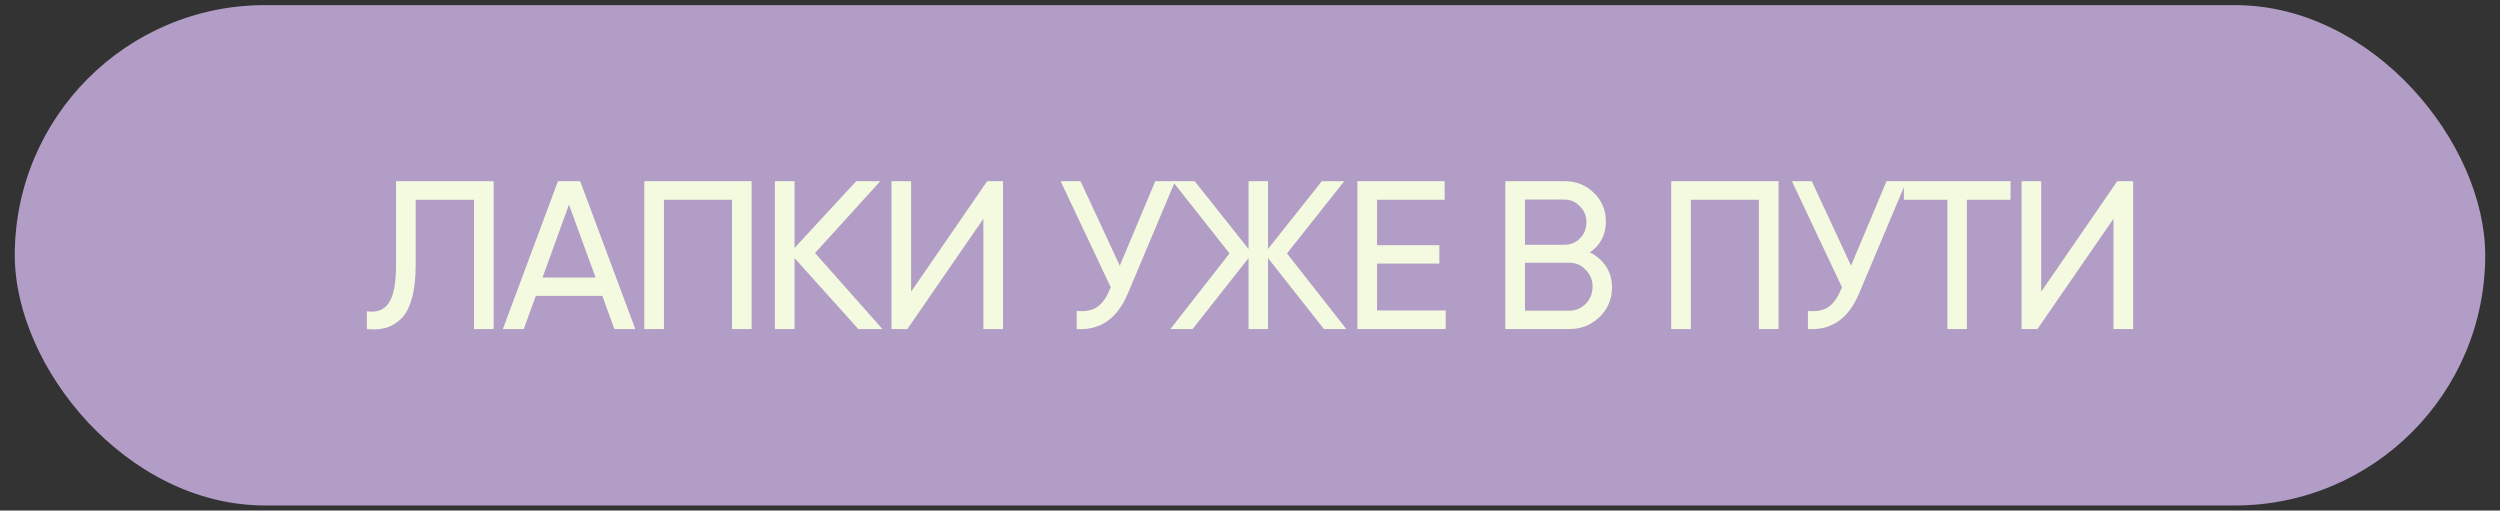 <?xml version="1.0" encoding="UTF-8"?> <svg xmlns="http://www.w3.org/2000/svg" width="142" height="29" viewBox="0 0 142 29" fill="none"><rect x="0" y="0" width="142" height="29" fill="#333333" stroke="none"/><rect x="0.839" y="0.291" width="140.321" height="28.419" rx="14.209" fill="#B29DC6"></rect><path d="M121.161 18.691H120.045V12.427L115.725 18.691H114.825V10.291H115.941V16.567L120.261 10.291H121.161V18.691Z" fill="#F3FADF"></path><path d="M108.14 10.291H114.2V11.347H111.716V18.691H110.612V11.347H108.14V10.291Z" fill="#F3FADF"></path><path d="M105.139 15.091L107.155 10.291H108.283L105.583 16.699C104.983 18.107 104.019 18.771 102.691 18.691V17.659C103.147 17.707 103.519 17.643 103.807 17.467C104.103 17.283 104.347 16.963 104.539 16.507L104.623 16.315L101.779 10.291H102.907L105.139 15.091Z" fill="#F3FADF"></path><path d="M94.925 10.291H101.021V18.691H99.905V11.347H96.041V18.691H94.925V10.291Z" fill="#F3FADF"></path><path d="M90.302 14.335C90.694 14.527 91.002 14.795 91.226 15.139C91.45 15.483 91.562 15.875 91.562 16.315C91.562 16.987 91.326 17.551 90.854 18.007C90.382 18.463 89.806 18.691 89.126 18.691H85.502V10.291H88.862C89.526 10.291 90.082 10.511 90.53 10.951C90.986 11.391 91.214 11.935 91.214 12.583C91.214 13.335 90.91 13.919 90.302 14.335ZM88.862 11.335H86.618V13.903H88.862C89.214 13.903 89.51 13.779 89.75 13.531C89.99 13.283 90.11 12.979 90.11 12.619C90.11 12.267 89.986 11.967 89.738 11.719C89.498 11.463 89.206 11.335 88.862 11.335ZM86.618 17.647H89.126C89.502 17.647 89.818 17.515 90.074 17.251C90.33 16.987 90.458 16.663 90.458 16.279C90.458 15.903 90.326 15.583 90.062 15.319C89.814 15.055 89.502 14.923 89.126 14.923H86.618V17.647Z" fill="#F3FADF"></path><path d="M78.215 14.971V17.635H82.115V18.691H77.099V10.291H82.055V11.347H78.215V13.927H81.755V14.971H78.215Z" fill="#F3FADF"></path><path d="M73.101 14.395L76.473 18.691H75.201L72.021 14.659V18.691H70.917V14.659L67.737 18.691H66.477L69.837 14.395L66.597 10.291H67.857L70.917 14.143V10.291H72.021V14.143L75.081 10.291H76.353L73.101 14.395Z" fill="#F3FADF"></path><path d="M63.605 15.091L65.621 10.291H66.749L64.049 16.699C63.449 18.107 62.485 18.771 61.157 18.691V17.659C61.613 17.707 61.985 17.643 62.273 17.467C62.569 17.283 62.813 16.963 63.005 16.507L63.089 16.315L60.245 10.291H61.373L63.605 15.091Z" fill="#F3FADF"></path><path d="M56.972 18.691H55.856V12.427L51.536 18.691H50.636V10.291H51.752V16.567L56.072 10.291H56.972V18.691Z" fill="#F3FADF"></path><path d="M46.294 14.371L50.122 18.691H48.754L45.13 14.659V18.691H44.014V10.291H45.13V14.083L48.634 10.291H50.002L46.294 14.371Z" fill="#F3FADF"></path><path d="M36.596 10.291H42.692V18.691H41.576V11.347H37.712V18.691H36.596V10.291Z" fill="#F3FADF"></path><path d="M36.085 18.691H34.897L34.213 16.807H30.433L29.749 18.691H28.561L31.693 10.291H32.953L36.085 18.691ZM32.317 11.623L30.817 15.763H33.829L32.317 11.623Z" fill="#F3FADF"></path><path d="M20.839 18.691V17.683C21.407 17.763 21.823 17.603 22.087 17.203C22.359 16.803 22.495 16.087 22.495 15.055V10.291H28.039V18.691H26.923V11.347H23.611V15.055C23.611 15.799 23.539 16.427 23.395 16.939C23.259 17.451 23.059 17.835 22.795 18.091C22.539 18.347 22.251 18.523 21.931 18.619C21.619 18.707 21.255 18.731 20.839 18.691Z" fill="#F3FADF"></path></svg> 